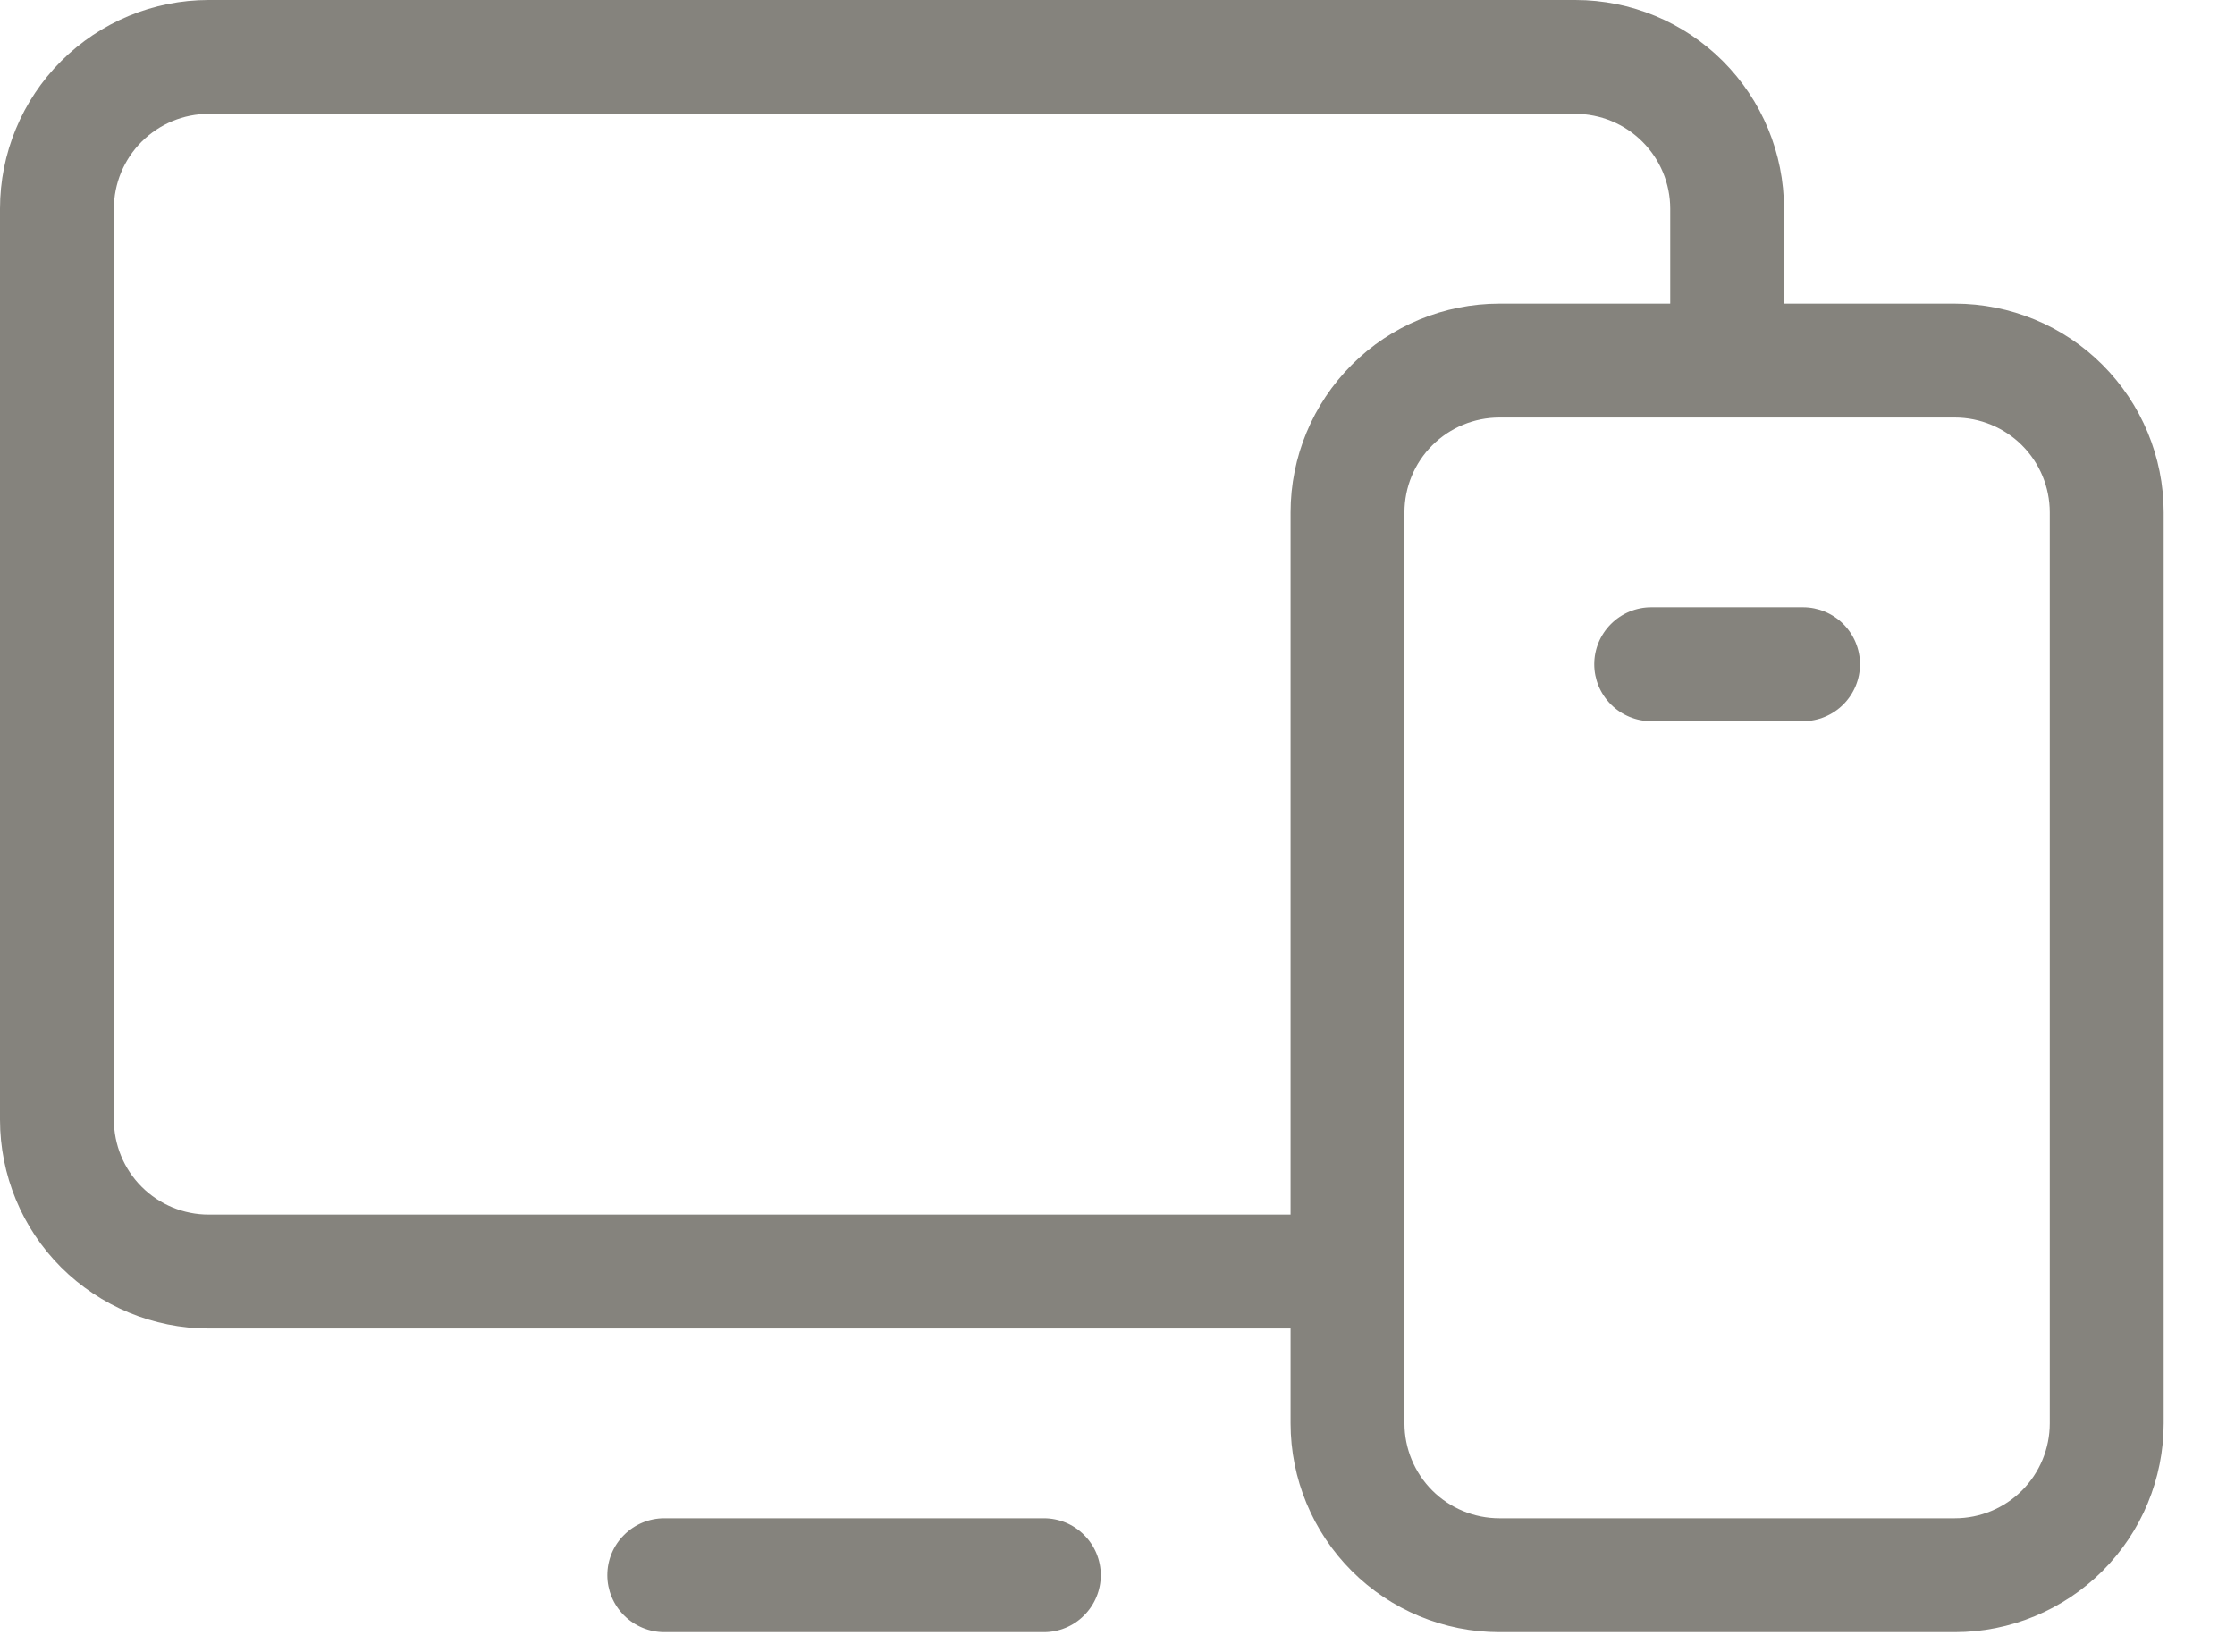 <?xml version="1.0" encoding="utf-8"?>
<svg xmlns="http://www.w3.org/2000/svg" fill="none" height="100%" overflow="visible" preserveAspectRatio="none" style="display: block;" viewBox="0 0 23 17" width="100%">
<path d="M20.117 3.125H18.359V2.148C18.359 1.579 18.133 1.032 17.73 0.629C17.327 0.226 16.781 0 16.211 0H2.148C1.579 0 1.032 0.226 0.629 0.629C0.226 1.032 0 1.579 0 2.148V11.523C0 12.093 0.226 12.64 0.629 13.043C1.032 13.445 1.579 13.672 2.148 13.672H13.281V14.648C13.281 15.218 13.508 15.765 13.911 16.168C14.313 16.57 14.86 16.797 15.43 16.797H20.117C20.687 16.797 21.233 16.57 21.636 16.168C22.039 15.765 22.266 15.218 22.266 14.648V5.273C22.266 4.704 22.039 4.157 21.636 3.754C21.233 3.351 20.687 3.125 20.117 3.125ZM2.148 12.5C1.889 12.5 1.641 12.397 1.458 12.214C1.275 12.031 1.172 11.782 1.172 11.523V2.148C1.172 1.889 1.275 1.641 1.458 1.458C1.641 1.275 1.889 1.172 2.148 1.172H16.211C16.47 1.172 16.718 1.275 16.901 1.458C17.085 1.641 17.188 1.889 17.188 2.148V3.125H15.43C14.86 3.125 14.313 3.351 13.911 3.754C13.508 4.157 13.281 4.704 13.281 5.273V12.5H2.148ZM21.094 14.648C21.094 14.907 20.991 15.156 20.808 15.339C20.625 15.522 20.376 15.625 20.117 15.625H15.43C15.171 15.625 14.922 15.522 14.739 15.339C14.556 15.156 14.453 14.907 14.453 14.648V5.273C14.453 5.014 14.556 4.766 14.739 4.583C14.922 4.4 15.171 4.297 15.43 4.297H20.117C20.376 4.297 20.625 4.4 20.808 4.583C20.991 4.766 21.094 5.014 21.094 5.273V14.648ZM11.328 16.211C11.328 16.366 11.266 16.515 11.156 16.625C11.047 16.735 10.898 16.797 10.742 16.797H6.836C6.681 16.797 6.532 16.735 6.422 16.625C6.312 16.515 6.25 16.366 6.25 16.211C6.25 16.055 6.312 15.906 6.422 15.797C6.532 15.687 6.681 15.625 6.836 15.625H10.742C10.898 15.625 11.047 15.687 11.156 15.797C11.266 15.906 11.328 16.055 11.328 16.211ZM19.141 6.836C19.141 6.991 19.079 7.14 18.969 7.25C18.859 7.36 18.71 7.422 18.555 7.422H16.992C16.837 7.422 16.688 7.36 16.578 7.25C16.468 7.14 16.406 6.991 16.406 6.836C16.406 6.681 16.468 6.532 16.578 6.422C16.688 6.312 16.837 6.25 16.992 6.25H18.555C18.71 6.25 18.859 6.312 18.969 6.422C19.079 6.532 19.141 6.681 19.141 6.836Z" fill="#85837D" id="Vector"/>
</svg>
